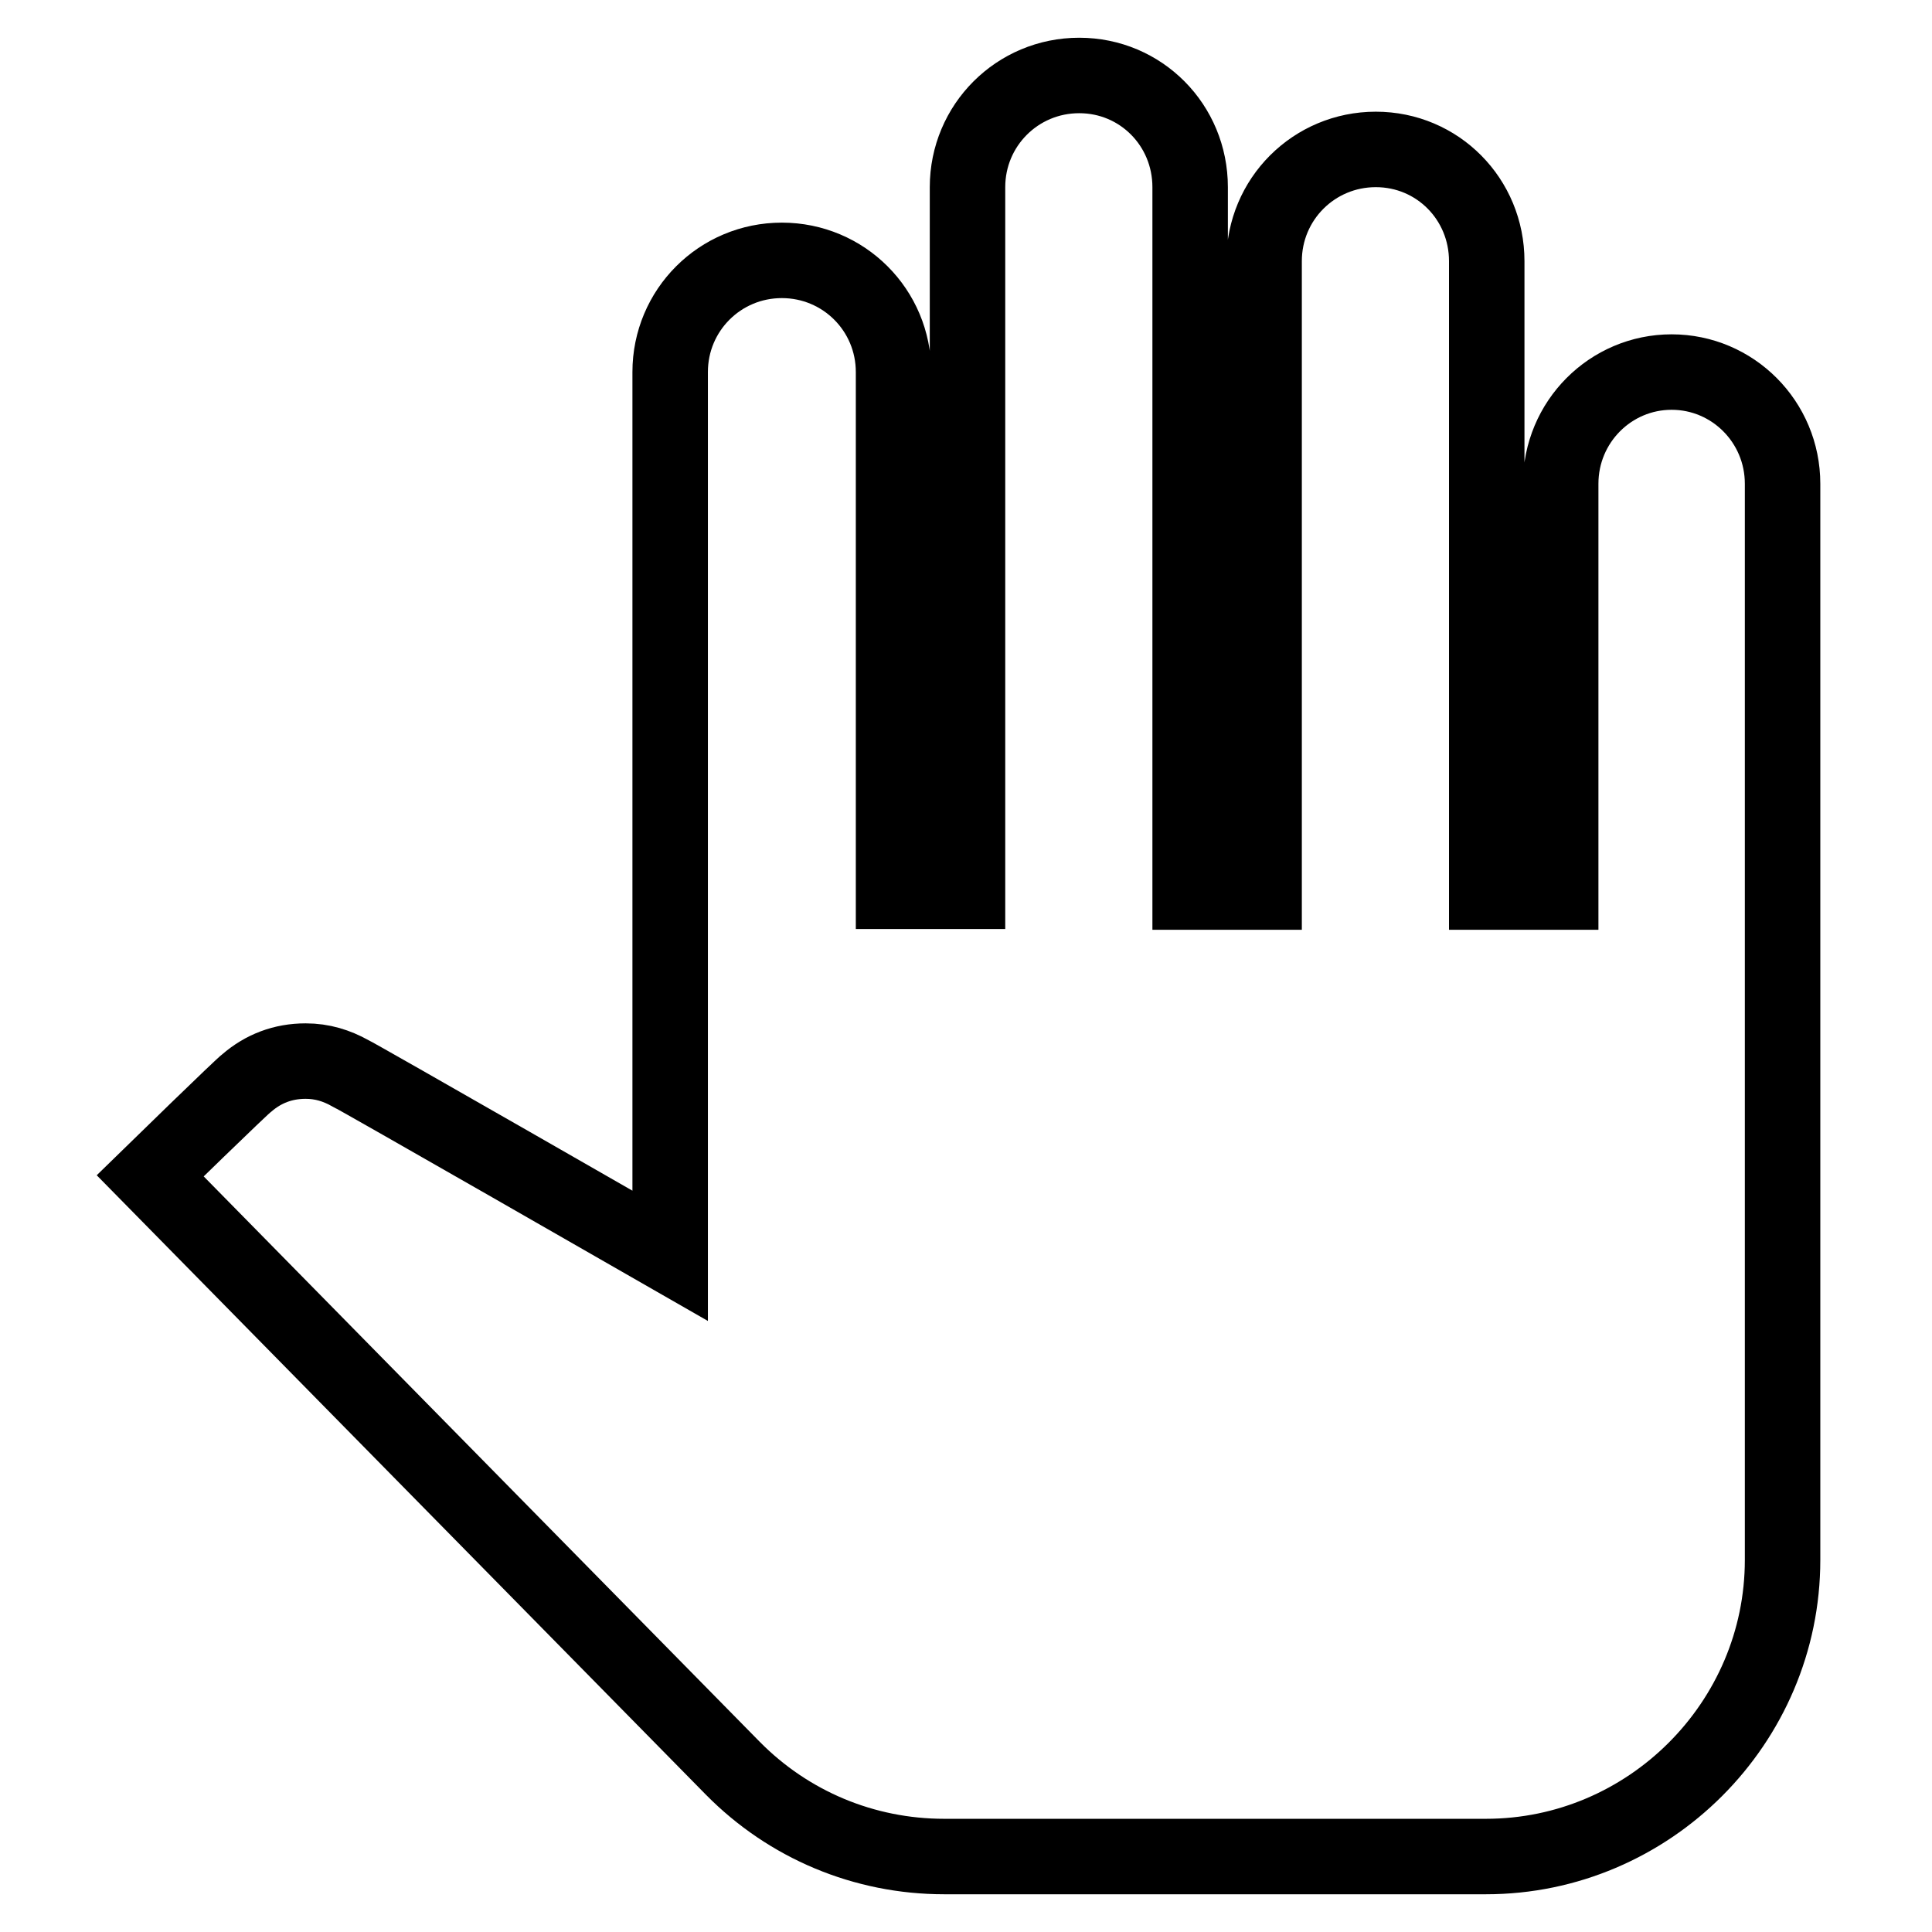 <?xml version="1.0" encoding="utf-8"?>
<!-- Svg Vector Icons : http://www.onlinewebfonts.com/icon -->
<!DOCTYPE svg PUBLIC "-//W3C//DTD SVG 1.1//EN" "http://www.w3.org/Graphics/SVG/1.1/DTD/svg11.dtd">
<svg version="1.1" xmlns="http://www.w3.org/2000/svg" xmlns:xlink="http://www.w3.org/1999/xlink" x="0px" y="0px" viewBox="0 0 256 256" enable-background="new 0 0 256 256" xml:space="preserve">
<g> <path stroke-width="10" fill-opacity="0" stroke="#000000"  d="M236.2,64.1v142.6c0,21.6-17.7,39.3-39.3,39.3h-71.8c-10.6,0-20.6-4.2-28-11.7l-77.2-78.5 c0,0,12.4-12.1,12.8-12.3c2.2-1.9,4.8-2.9,7.8-2.9c2.2,0,4.1,0.6,5.9,1.6c0.4,0.1,42.4,24.2,42.4,24.2V49.3 c0-8.2,6.6-14.8,14.8-14.8c8.2,0,14.8,6.6,14.8,14.8v68.8h9.8V24.8c0-8.2,6.6-14.8,14.8-14.8c8.2,0,14.7,6.6,14.7,14.8v93.4h9.8 V34.6c0-8.2,6.6-14.8,14.8-14.8s14.7,6.6,14.7,14.8v83.6h9.8V64.1c0-8.2,6.6-14.8,14.7-14.8C229.6,49.3,236.2,55.9,236.2,64.1 L236.2,64.1z"/></g>
</svg>
